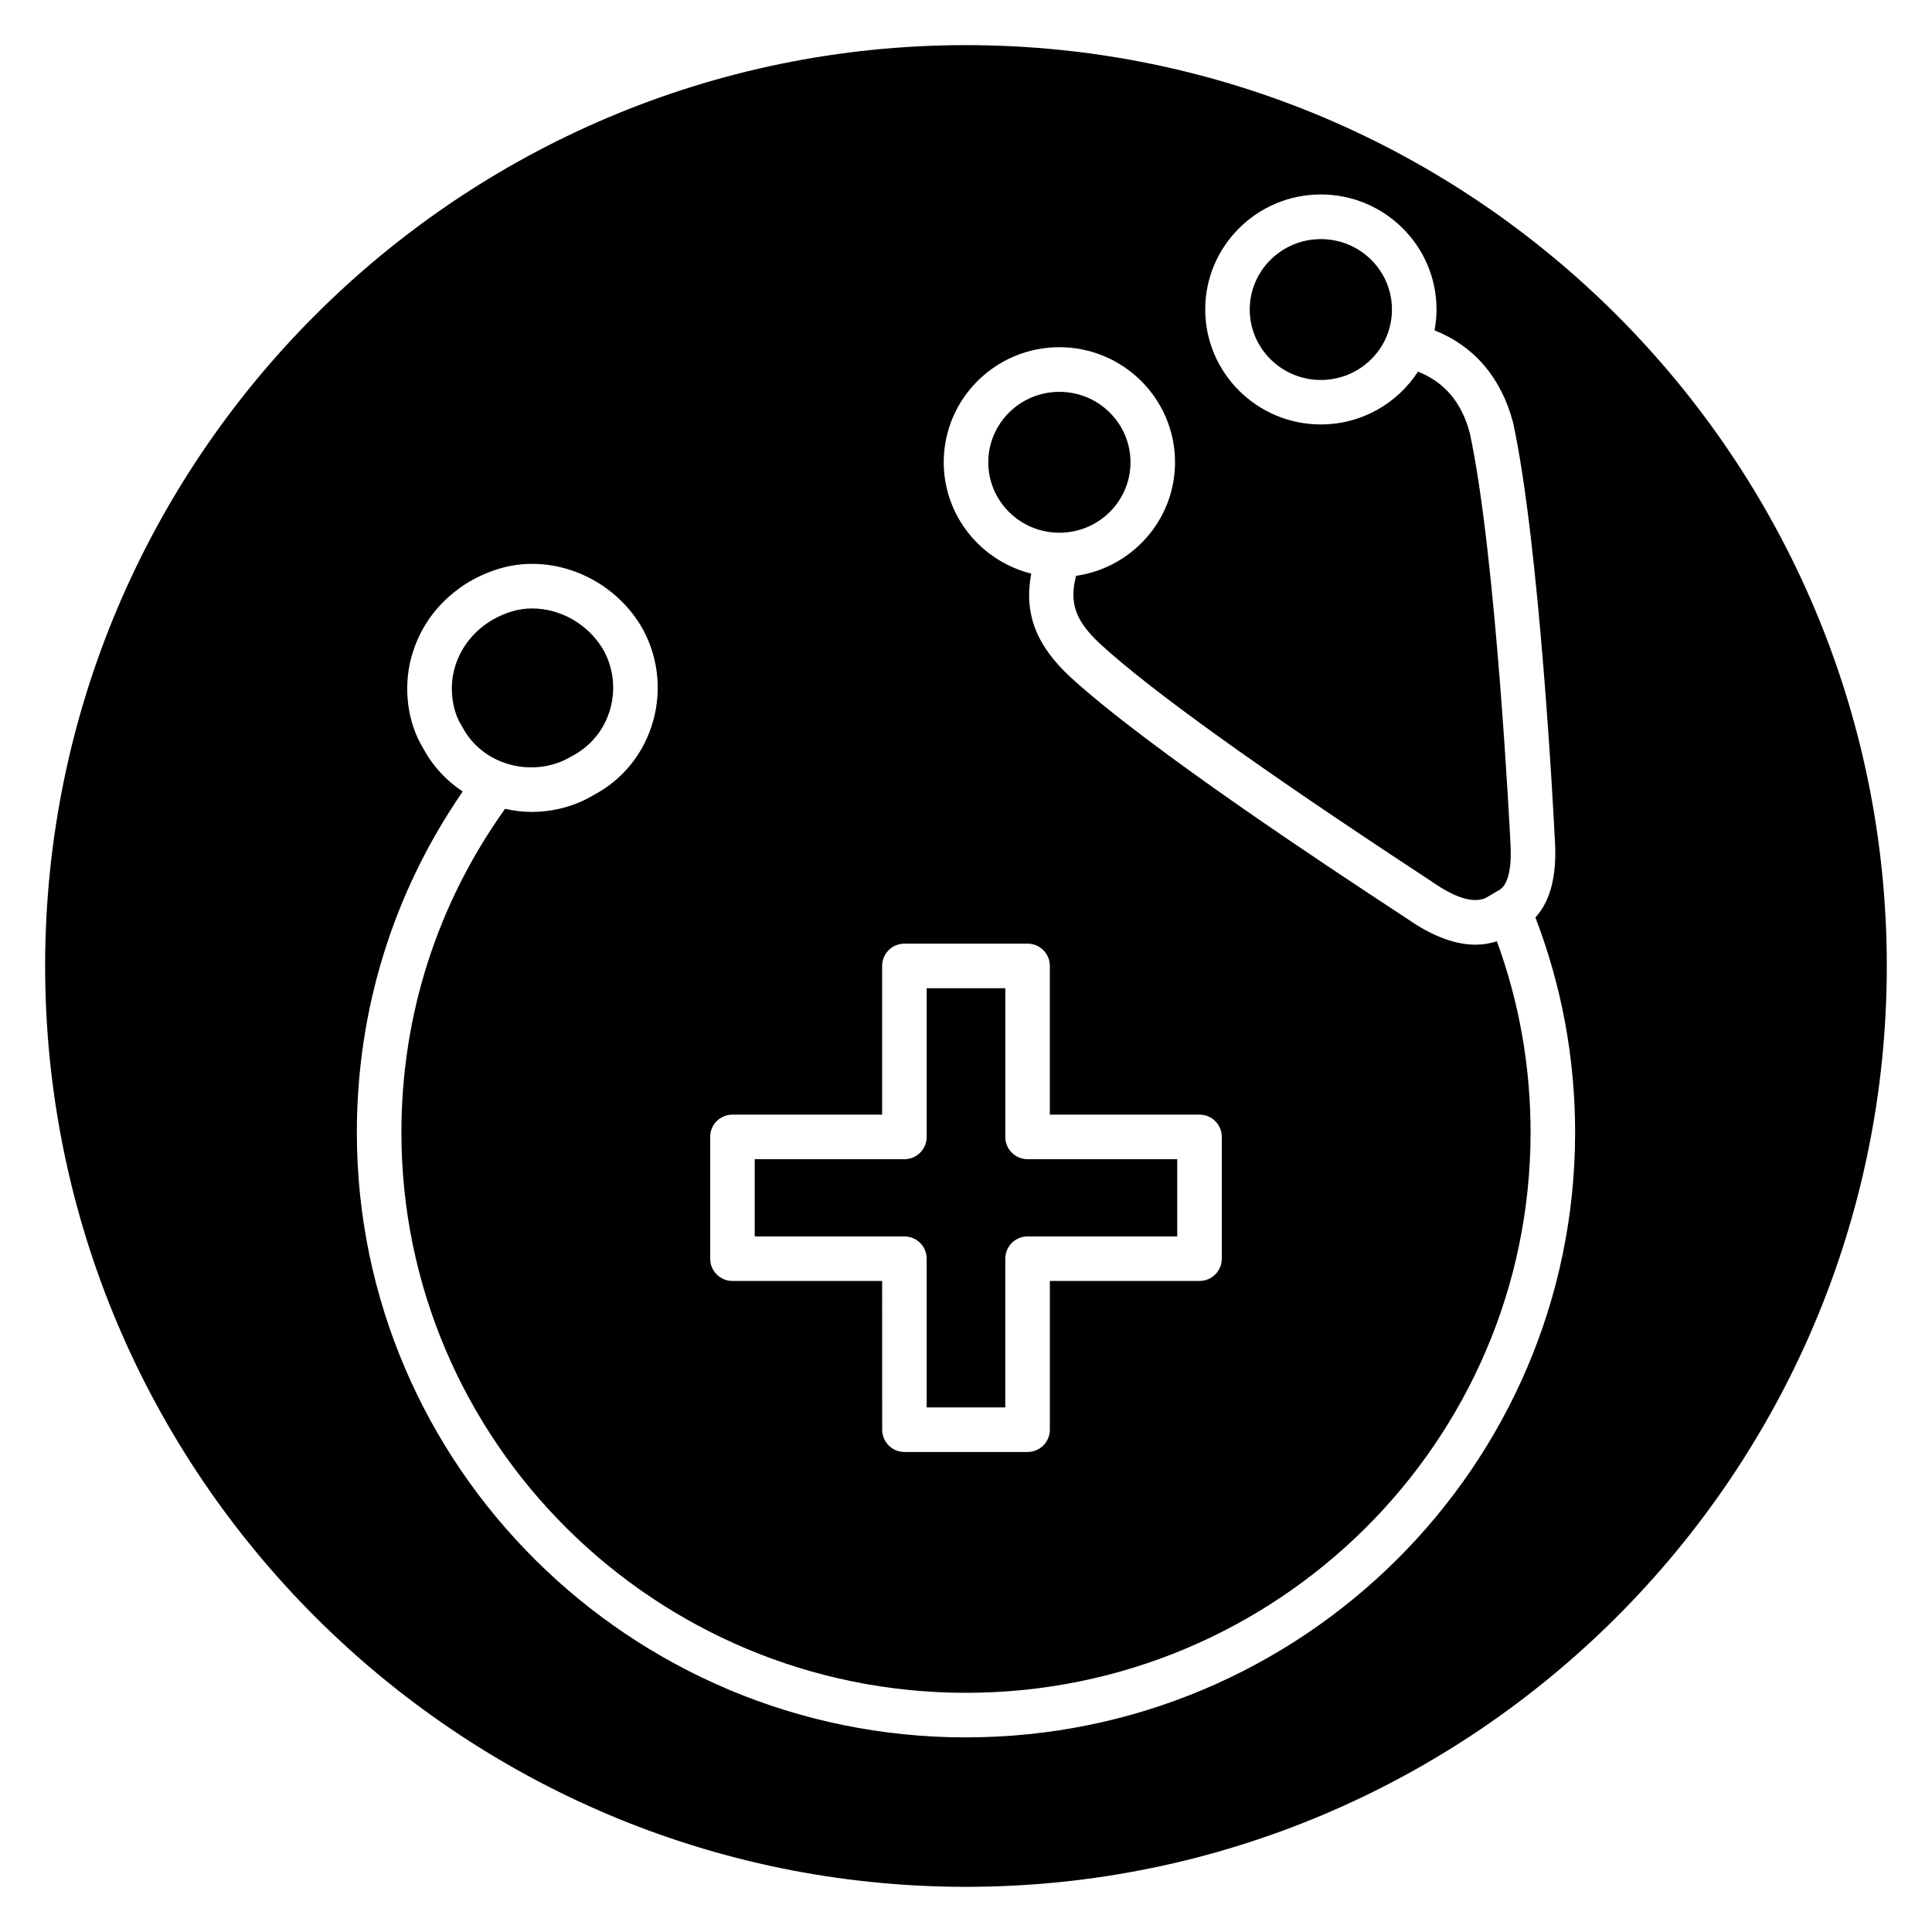 <?xml version="1.0" encoding="UTF-8"?>
<!-- Uploaded to: SVG Repo, www.svgrepo.com, Generator: SVG Repo Mixer Tools -->
<svg fill="#000000" width="800px" height="800px" version="1.1" viewBox="144 144 512 512" xmlns="http://www.w3.org/2000/svg">
 <g>
  <path d="m512.88 226.03c0 10.309-8.434 18.664-18.84 18.664s-18.844-8.355-18.844-18.664 8.438-18.664 18.844-18.664 18.84 8.355 18.84 18.664"/>
  <path d="m443.59 266.51c0 10.312-8.438 18.668-18.84 18.668-10.406 0-18.844-8.355-18.844-18.668 0-10.309 8.438-18.668 18.844-18.668 10.402 0 18.84 8.359 18.84 18.668"/>
  <path d="m389.58 477.57v39.414h20.828l0.004-39.414c0-3.258 2.641-5.902 5.902-5.902h39.668v-20.469h-39.668c-3.262 0-5.902-2.644-5.902-5.902v-39.414h-20.828v39.41c0 3.258-2.641 5.902-5.902 5.902l-39.672 0.004v20.469h39.668c3.262-0.004 5.902 2.641 5.902 5.902z"/>
  <path d="m278.98 346.57c5.578 1.559 11.555 0.805 16.414-2.086 5.231-2.731 8.793-7.152 10.328-12.613 1.539-5.484 0.766-11.359-2.113-16.129-4.004-6.453-11.156-10.496-18.633-10.496-3.481 0-6.922 0.996-10.527 3.043-5.023 2.992-8.527 7.496-10.023 12.957-1.379 5.008-0.625 11.039 1.867 15l0.223 0.391c2.562 4.863 6.992 8.391 12.465 9.934z"/>
  <path d="m400 155.96c-134.56 0-244.04 109.47-244.04 244.04 0 134.56 109.47 244.03 244.03 244.03s244.03-109.47 244.03-244.03c0.004-134.56-109.47-244.04-244.03-244.04zm-67.797 289.33c0-3.258 2.641-5.902 5.902-5.902h39.668l0.004-39.41c0-3.258 2.641-5.902 5.902-5.902h32.637c3.262 0 5.902 2.644 5.902 5.902v39.41h39.668c3.262 0 5.902 2.644 5.902 5.902v32.273c0 3.258-2.641 5.902-5.902 5.902l-39.664 0.004v39.414c0 3.258-2.641 5.902-5.902 5.902h-32.637c-3.262 0-5.902-2.644-5.902-5.902l-0.004-39.414h-39.668c-3.262 0-5.902-2.644-5.902-5.902zm67.797 159.14c-89.008 0-161.43-71.922-161.43-160.33 0-32.598 9.684-63.672 28.055-90.34-4.356-2.867-7.945-6.746-10.457-11.43-4.18-6.781-5.383-16.035-3.137-24.219 2.32-8.457 7.676-15.391 15.477-20.039 5.465-3.102 10.965-4.644 16.465-4.644 11.535 0 22.535 6.184 28.707 16.145 4.598 7.609 5.828 16.875 3.414 25.48-2.426 8.637-8.09 15.648-15.949 19.738-4.82 2.875-10.512 4.379-16.32 4.379-2.332 0-4.668-0.324-6.984-0.816-17.969 25.152-27.465 54.699-27.465 85.742 0 81.898 67.117 148.52 149.62 148.52s149.62-66.629 149.62-148.52c0-17.461-3.004-34.461-8.926-50.648-1.816 0.59-3.695 0.906-5.66 0.906-5.16 0-10.824-2.031-16.945-6.078l-0.551-0.387c-0.633-0.43-2.023-1.34-4.008-2.641-16.055-10.551-64.914-42.648-85.793-61.75-9.18-8.461-12.434-16.984-10.441-27.484-13.305-3.32-23.195-15.281-23.195-29.523 0-16.809 13.75-30.477 30.648-30.477 16.902 0 30.648 13.672 30.648 30.477 0 15.309-11.418 27.973-26.223 30.117-1.91 7.316-0.055 12.098 6.555 18.195 13.375 12.23 41.742 32.617 84.293 60.57 2.875 1.891 4.086 2.684 4.695 3.121 5.613 3.691 10 4.852 13.047 3.461l3.367-1.988c3.363-1.668 3.41-8.707 3.137-12.754l-0.012-0.398c-0.023-0.535-3.785-76.035-10.75-108.08-2.144-8.078-6.691-13.449-13.715-16.246-5.465 8.406-14.949 13.996-25.742 13.996-16.902 0-30.648-13.668-30.648-30.473 0-16.805 13.75-30.473 30.648-30.473 16.898 0 30.648 13.668 30.648 30.473 0 1.895-0.195 3.734-0.531 5.535 10.477 4.184 17.648 12.473 20.816 24.43 7.027 32.324 10.785 104.45 11.062 110.45h0.004c0.633 9.414-1.109 16.34-5.144 20.711 6.961 18.164 10.523 37.289 10.523 56.957-0.004 88.41-72.422 160.33-161.43 160.33z"/>
 </g>
</svg>